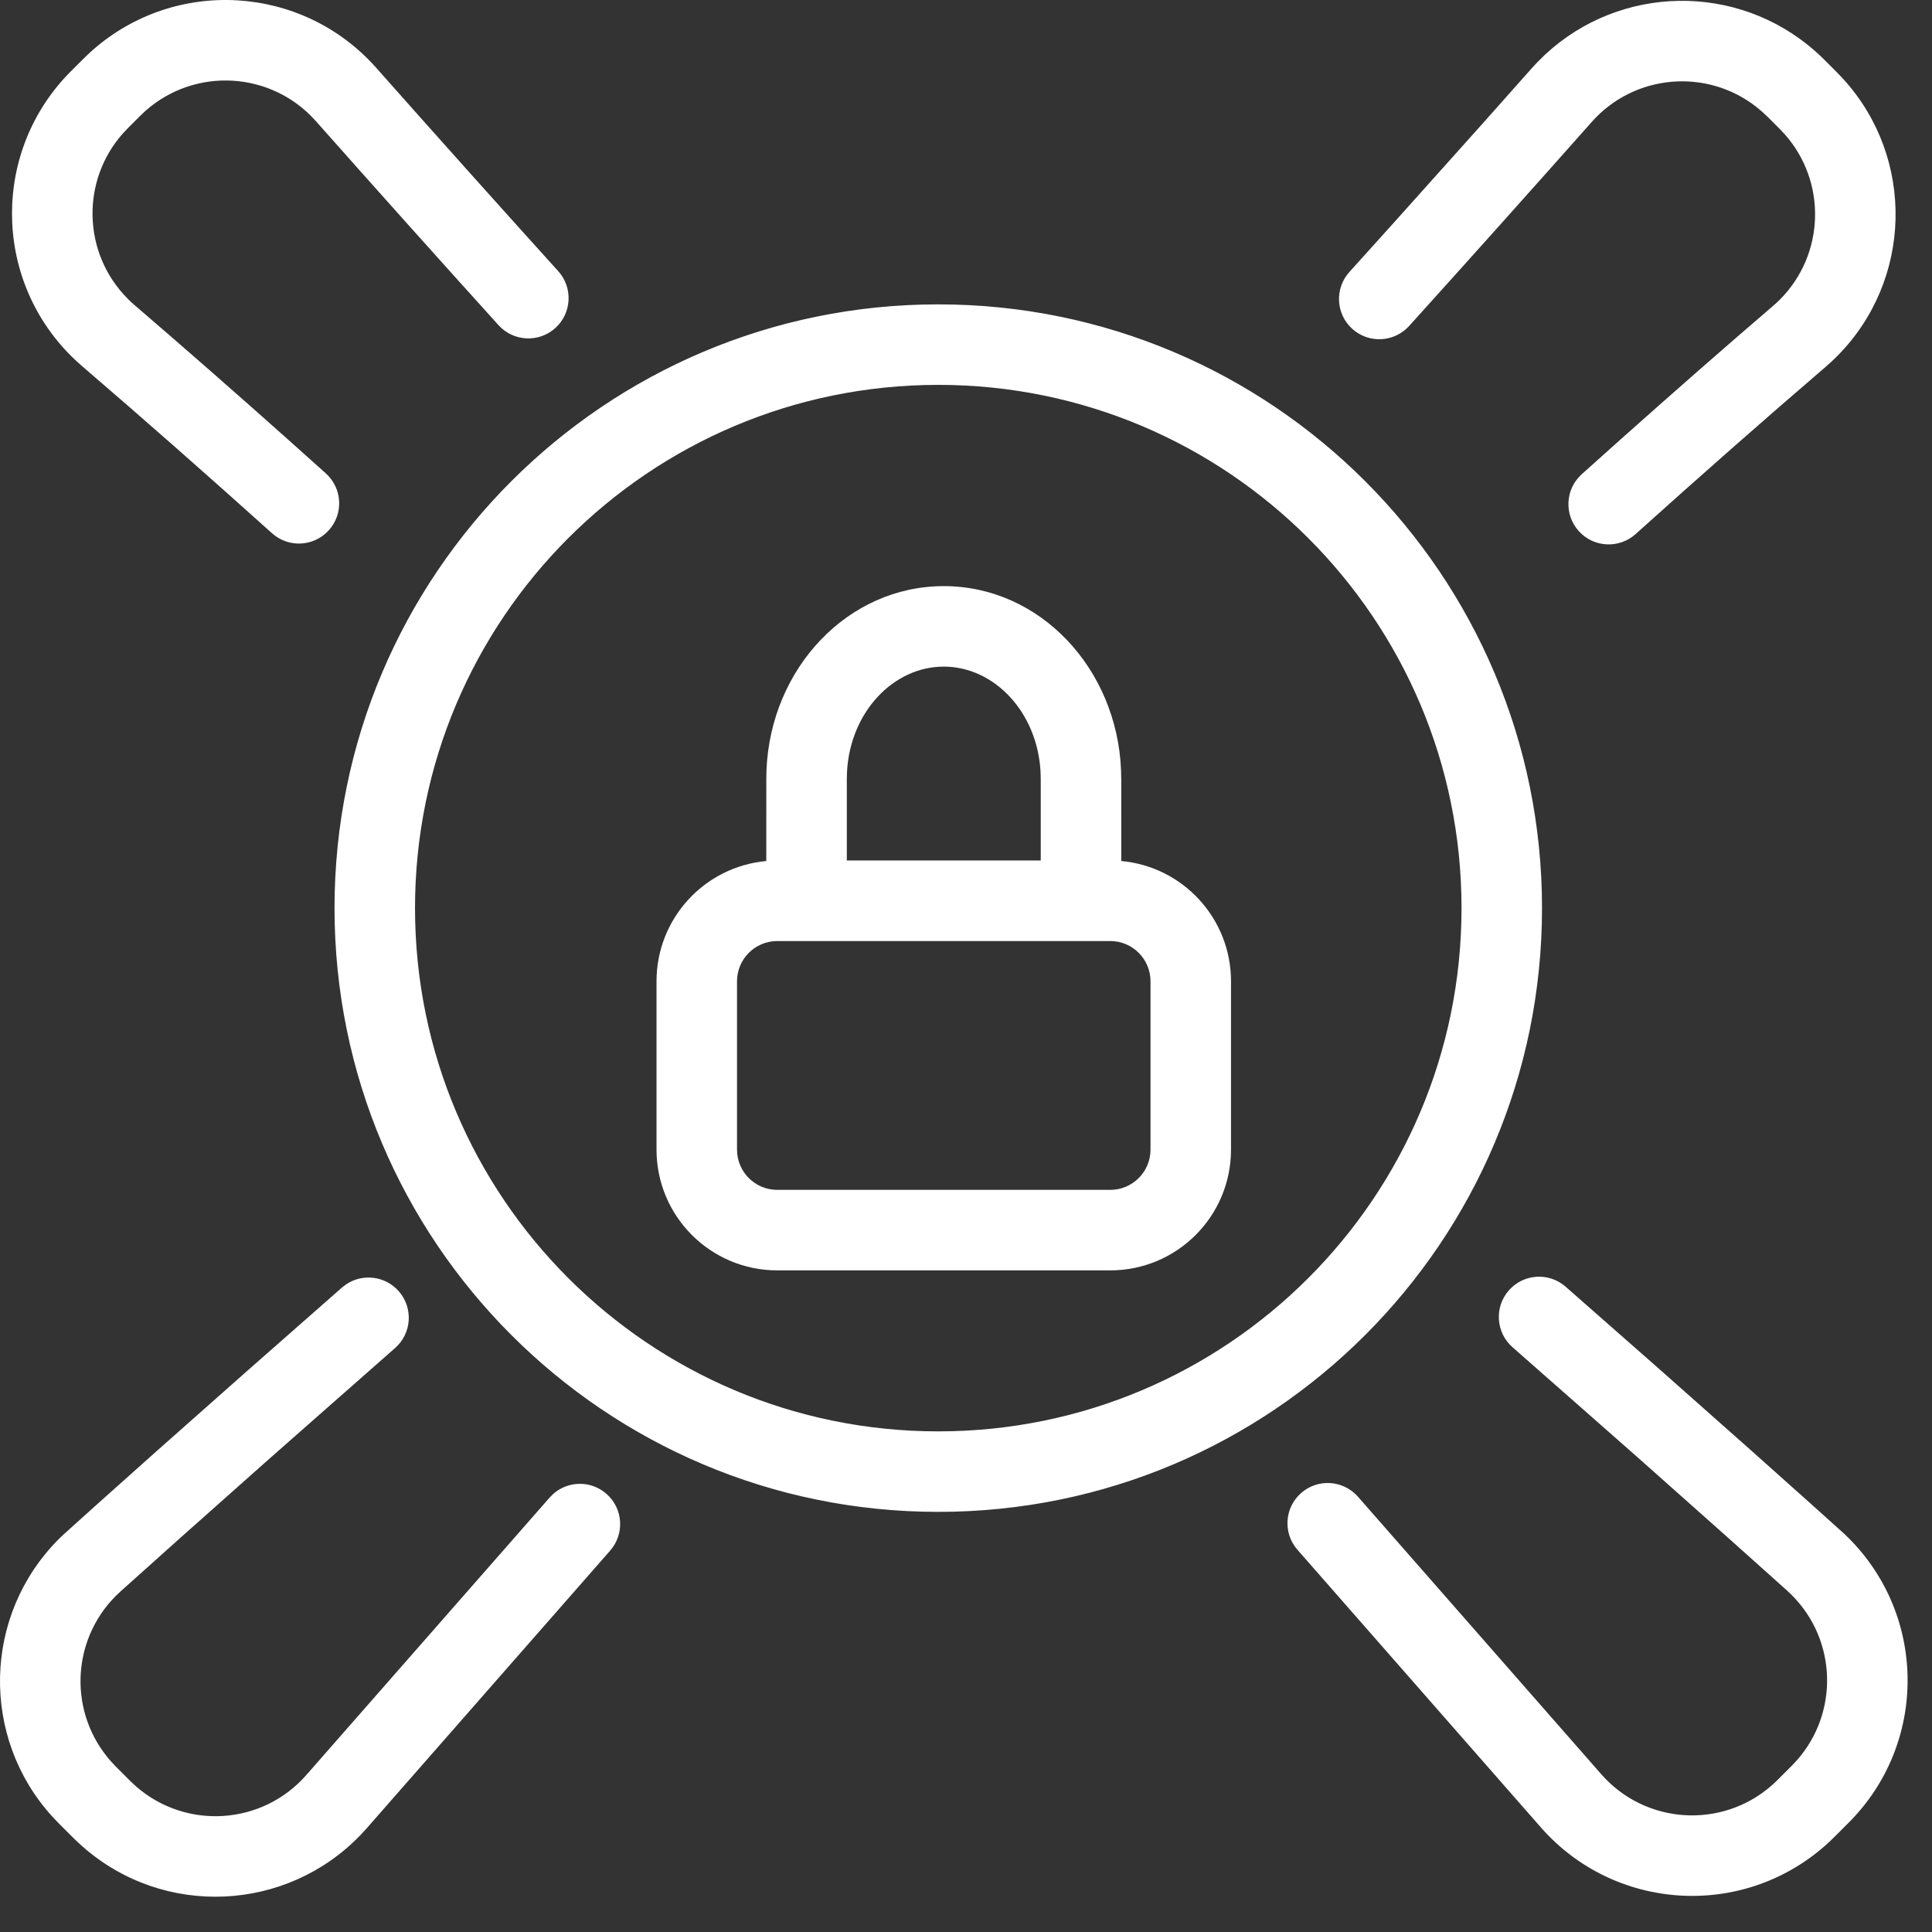 <?xml version="1.0" encoding="UTF-8"?>
<svg width="48px" height="48px" viewBox="0 0 48 48" version="1.1" xmlns="http://www.w3.org/2000/svg" xmlns:xlink="http://www.w3.org/1999/xlink">
    <rect x="0" y="0" width="48" height="48" fill="#333333" stroke="none"/>
    <title>6A2CAF2F-3148-4252-AA00-CFD499EBA30E</title>
    <g id="Kit" stroke="none" stroke-width="1" fill="none" fill-rule="evenodd">
        <g id="Discount-details-not-logged-in" transform="translate(-375, -1255)" fill="#FFFFFF" fill-rule="nonzero">
            <path d="M407.236,1293.505 L413.276,1300.394 C415.094,1302.473 418.252,1302.685 420.331,1300.867 L420.455,1300.755 L420.575,1300.638 L420.929,1300.284 C422.882,1298.332 422.882,1295.166 420.929,1293.213 L420.834,1293.12 L419.988,1292.359 L418.503,1291.033 L416.254,1289.04 L413.897,1286.967 C413.481,1286.603 412.85,1286.645 412.486,1287.06 C412.122,1287.476 412.163,1288.108 412.579,1288.472 L415.685,1291.206 L417.912,1293.186 L419.399,1294.517 L419.515,1294.628 L419.515,1294.628 C420.645,1295.757 420.685,1297.564 419.636,1298.742 L419.515,1298.87 L419.161,1299.224 C419.114,1299.272 419.065,1299.317 419.015,1299.361 C417.767,1300.452 415.872,1300.325 414.781,1299.078 L408.737,1292.184 C408.372,1291.77 407.74,1291.729 407.326,1292.094 C406.911,1292.459 406.871,1293.091 407.236,1293.505 Z M398.311,1262.562 C390.027,1262.562 383.311,1269.277 383.311,1277.562 C383.311,1285.846 390.027,1292.562 398.311,1292.562 C406.596,1292.562 413.311,1285.846 413.311,1277.562 C413.311,1269.277 406.596,1262.562 398.311,1262.562 Z M385.311,1277.562 C385.311,1270.382 391.132,1264.562 398.311,1264.562 C405.491,1264.562 411.311,1270.382 411.311,1277.562 C411.311,1284.741 405.491,1290.562 398.311,1290.562 C391.132,1290.562 385.311,1284.741 385.311,1277.562 Z M398.448,1269.562 C396.056,1269.562 394.147,1271.609 394.043,1274.132 L394.039,1274.35 L394.038,1276.392 C392.509,1276.53 391.311,1277.815 391.311,1279.38 L391.311,1283.562 C391.311,1285.219 392.655,1286.562 394.311,1286.562 L402.584,1286.562 C404.241,1286.562 405.584,1285.219 405.584,1283.562 L405.584,1279.38 C405.584,1277.815 404.386,1276.53 402.858,1276.392 L402.857,1274.35 L402.852,1274.132 C402.748,1271.609 400.839,1269.562 398.448,1269.562 Z M394.311,1278.38 L402.584,1278.38 C403.136,1278.38 403.584,1278.828 403.584,1279.38 L403.584,1283.562 C403.584,1284.114 403.136,1284.562 402.584,1284.562 L394.311,1284.562 C393.759,1284.562 393.311,1284.114 393.311,1283.562 L393.311,1279.38 C393.311,1278.828 393.759,1278.38 394.311,1278.38 Z M376.464,1293.234 C374.571,1295.127 374.514,1298.162 376.292,1300.124 L376.464,1300.305 L376.818,1300.659 L376.939,1300.775 L377.063,1300.887 C379.08,1302.652 382.115,1302.504 383.954,1300.593 L384.118,1300.415 L390.158,1293.526 C390.523,1293.111 390.483,1292.479 390.068,1292.115 C389.685,1291.778 389.118,1291.786 388.745,1292.116 L388.657,1292.205 L382.612,1299.098 C381.522,1300.345 379.627,1300.472 378.379,1299.382 L378.233,1299.245 L377.879,1298.891 L377.758,1298.762 C376.709,1297.584 376.749,1295.778 377.879,1294.648 L377.995,1294.538 L379.482,1293.206 L381.709,1291.227 L384.815,1288.492 C385.231,1288.128 385.272,1287.496 384.908,1287.081 C384.572,1286.698 384.008,1286.633 383.597,1286.911 L383.497,1286.988 L381.14,1289.061 L378.891,1291.053 L377.406,1292.379 L376.56,1293.141 L376.464,1293.234 Z M413.196,1256.545 L413.049,1256.704 L411.908,1257.988 L411.908,1257.988 L409.646,1260.514 C409.272,1260.93 408.898,1261.345 408.525,1261.758 C408.155,1262.167 408.187,1262.8 408.596,1263.17 C409.006,1263.54 409.639,1263.508 410.009,1263.099 C411.505,1261.443 413.014,1259.758 414.545,1258.031 C415.602,1256.838 417.396,1256.687 418.634,1257.654 L418.78,1257.776 L418.912,1257.899 L419.217,1258.204 L419.338,1258.332 C420.387,1259.51 420.346,1261.317 419.217,1262.447 L419.134,1262.526 L419.134,1262.526 L419.049,1262.602 L418.113,1263.409 C416.862,1264.495 415.594,1265.617 414.298,1266.782 C413.888,1267.151 413.854,1267.783 414.223,1268.194 C414.593,1268.605 415.225,1268.638 415.636,1268.269 C417.244,1266.822 418.809,1265.444 420.352,1264.119 C420.448,1264.037 420.541,1263.951 420.631,1263.861 C422.524,1261.968 422.582,1258.933 420.803,1256.971 L420.631,1256.79 L420.326,1256.485 L420.218,1256.38 L420.107,1256.279 C418.162,1254.555 415.248,1254.622 413.385,1256.359 L413.196,1256.545 Z M396.044,1274.171 C396.124,1272.695 397.192,1271.562 398.448,1271.562 C399.703,1271.562 400.772,1272.695 400.852,1274.171 L400.857,1274.35 L400.857,1276.379 L396.039,1276.379 L396.039,1274.35 L396.044,1274.171 Z M376.763,1256.769 C374.81,1258.722 374.81,1261.888 376.763,1263.841 C376.853,1263.93 376.946,1264.016 377.042,1264.099 C378.585,1265.423 380.149,1266.802 381.758,1268.248 C382.169,1268.618 382.801,1268.584 383.17,1268.173 C383.54,1267.763 383.506,1267.131 383.095,1266.761 C381.8,1265.596 380.532,1264.475 379.28,1263.389 L378.344,1262.581 C378.287,1262.532 378.231,1262.48 378.177,1262.426 C377.048,1261.297 377.007,1259.49 378.056,1258.312 L378.177,1258.184 L378.482,1257.879 L378.613,1257.755 C379.853,1256.656 381.749,1256.77 382.848,1258.01 C384.379,1259.737 385.889,1261.423 387.385,1263.078 C387.755,1263.488 388.388,1263.52 388.797,1263.15 C389.207,1262.779 389.239,1262.147 388.869,1261.737 C387.377,1260.086 385.872,1258.406 384.345,1256.683 C382.513,1254.617 379.353,1254.427 377.287,1256.258 L377.176,1256.36 L377.068,1256.465 L376.763,1256.769 Z" id="Shape"></path>
        </g>
    </g>
</svg>